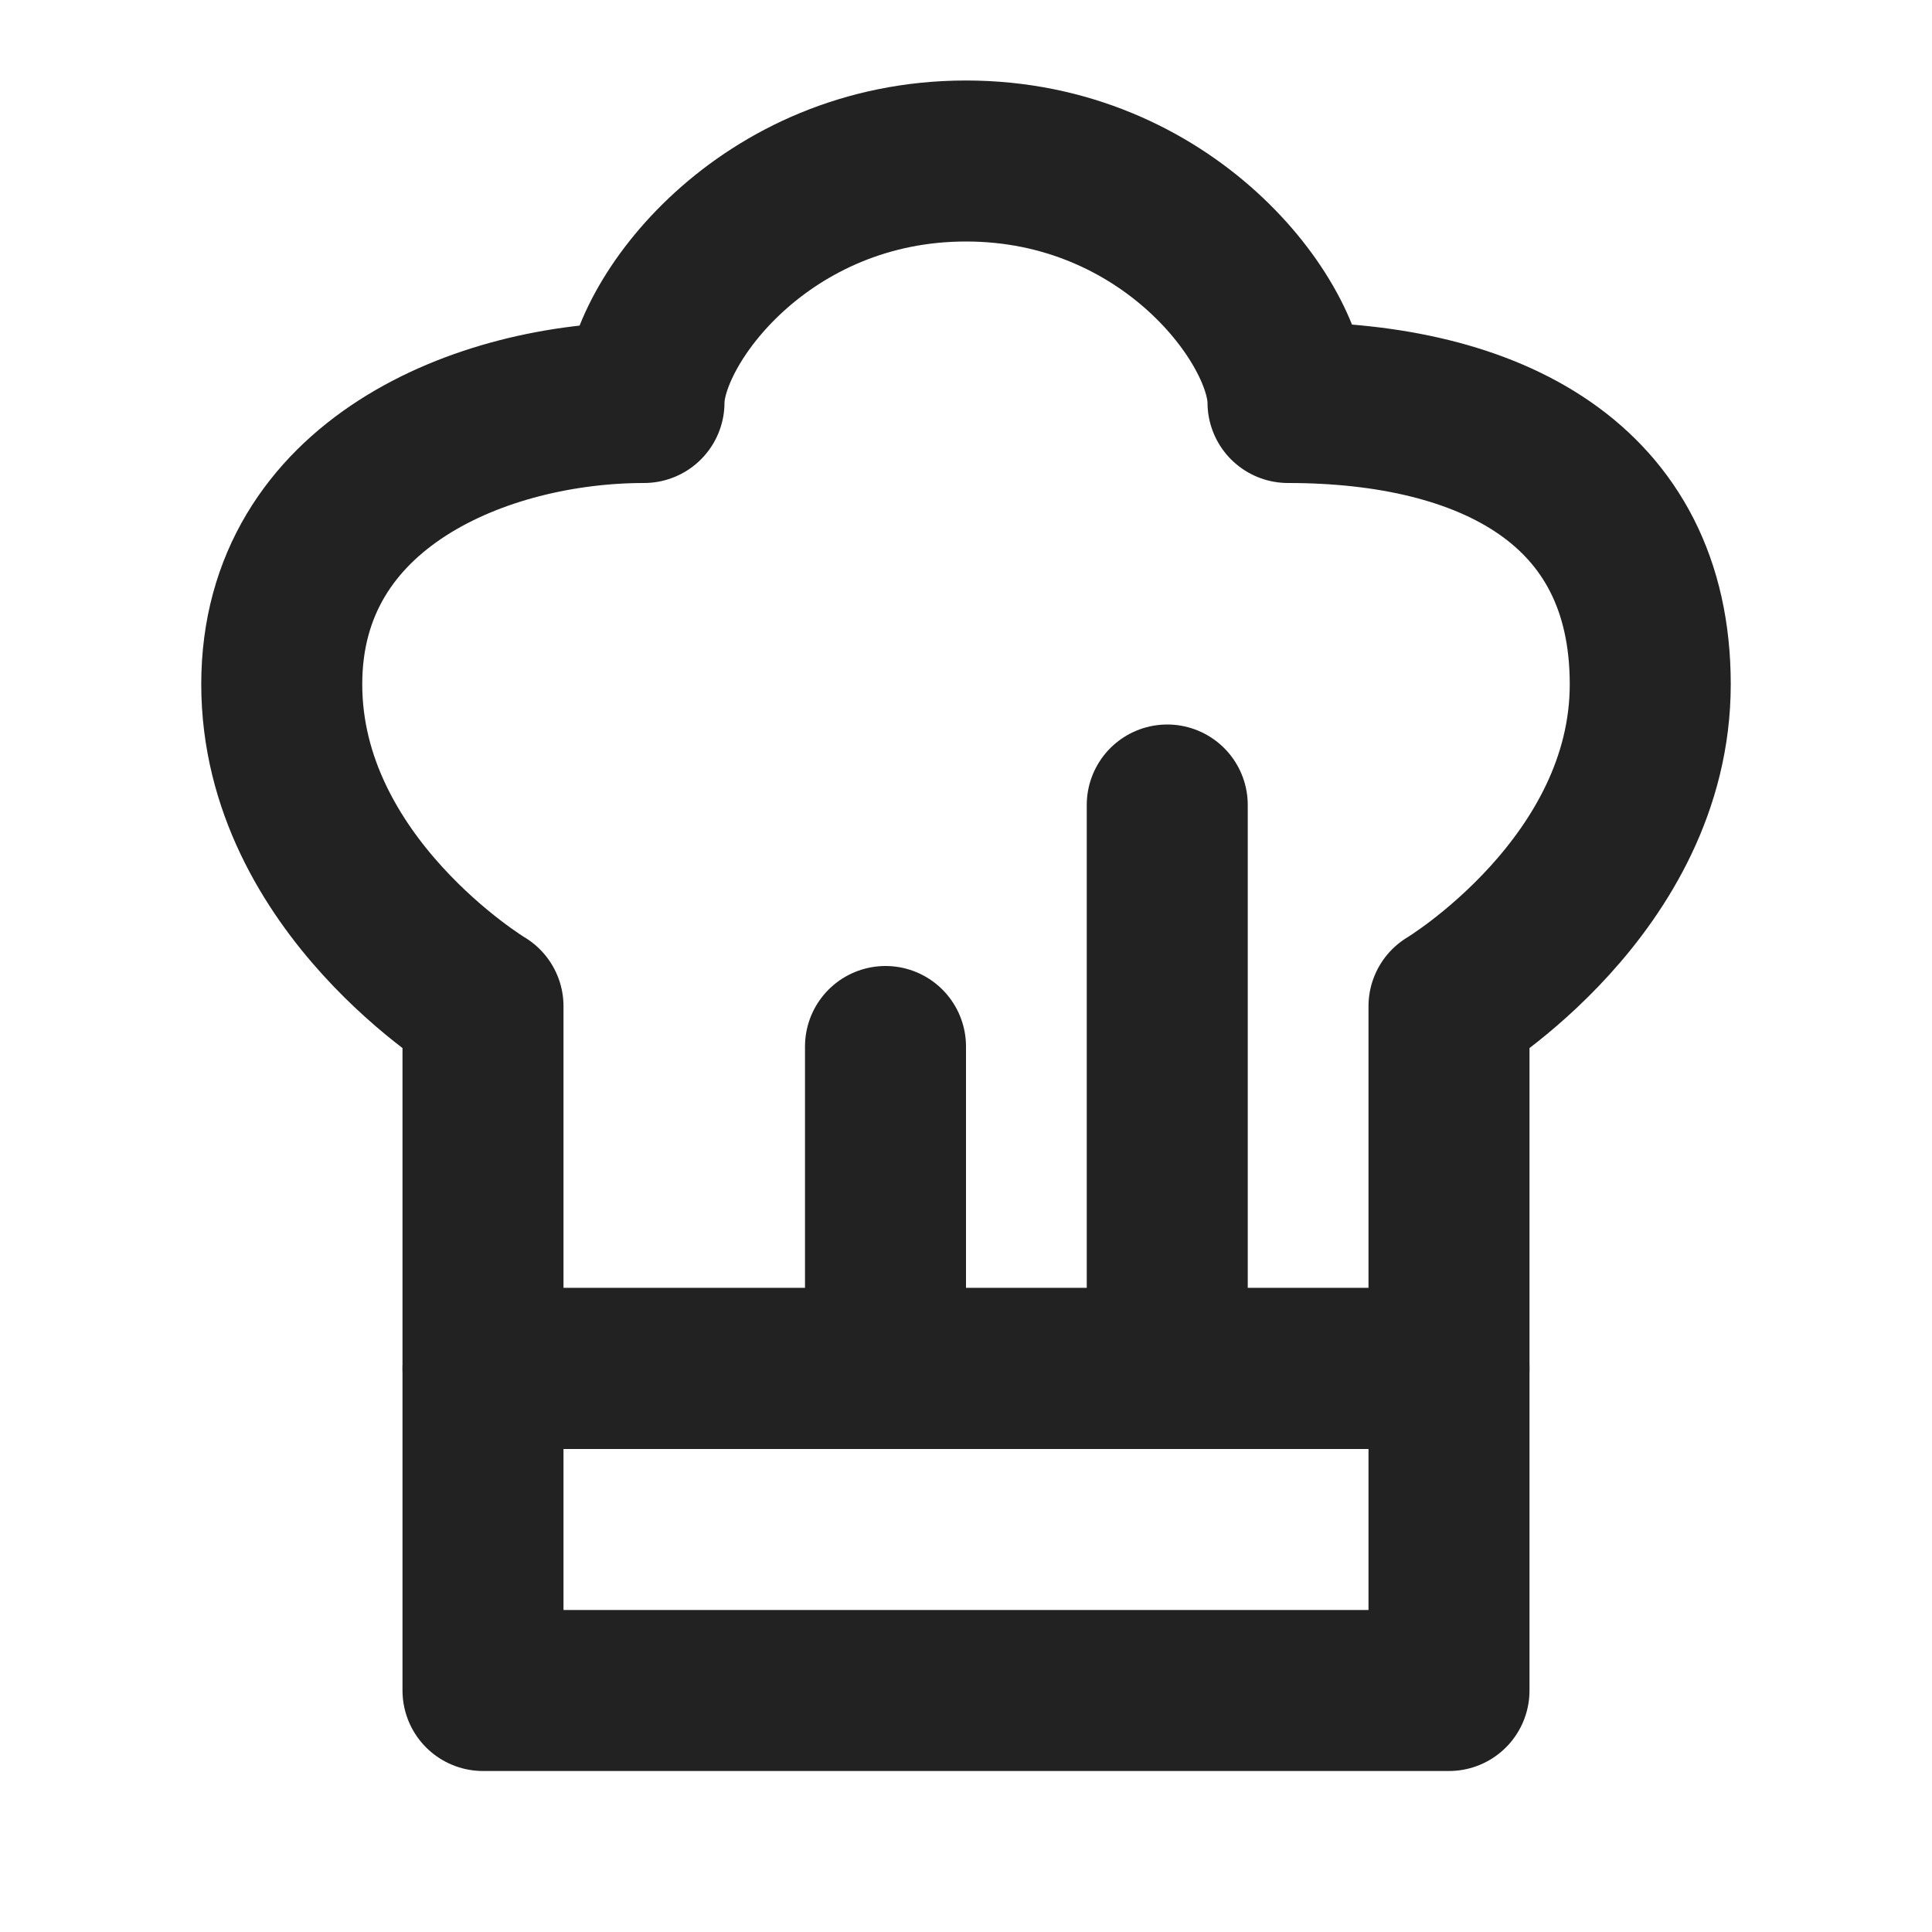 <svg width="24" height="24" viewBox="0 0 24 24" fill="none" xmlns="http://www.w3.org/2000/svg">
<g id="icon-park-outline:chef-hat">
<g id="Group">
<path id="Vector" d="M14.5 17V10M11 17V13M6 17H18V21H6V17Z" stroke="#222222" stroke-width="2" stroke-linecap="round" stroke-linejoin="round"/>
<path id="Vector_2" d="M6 12.5V17H18V12.5C18 12.5 20.5 11 20.5 8.5C20.5 6 18.5 5 16 5C16 4 14.5 2 12 2C9.5 2 8 4 8 5C6 5 3.5 6 3.5 8.5C3.5 11 6 12.5 6 12.5Z" stroke="#222222" stroke-width="2" stroke-linecap="round" stroke-linejoin="round"/>
</g>
</g>
</svg>
